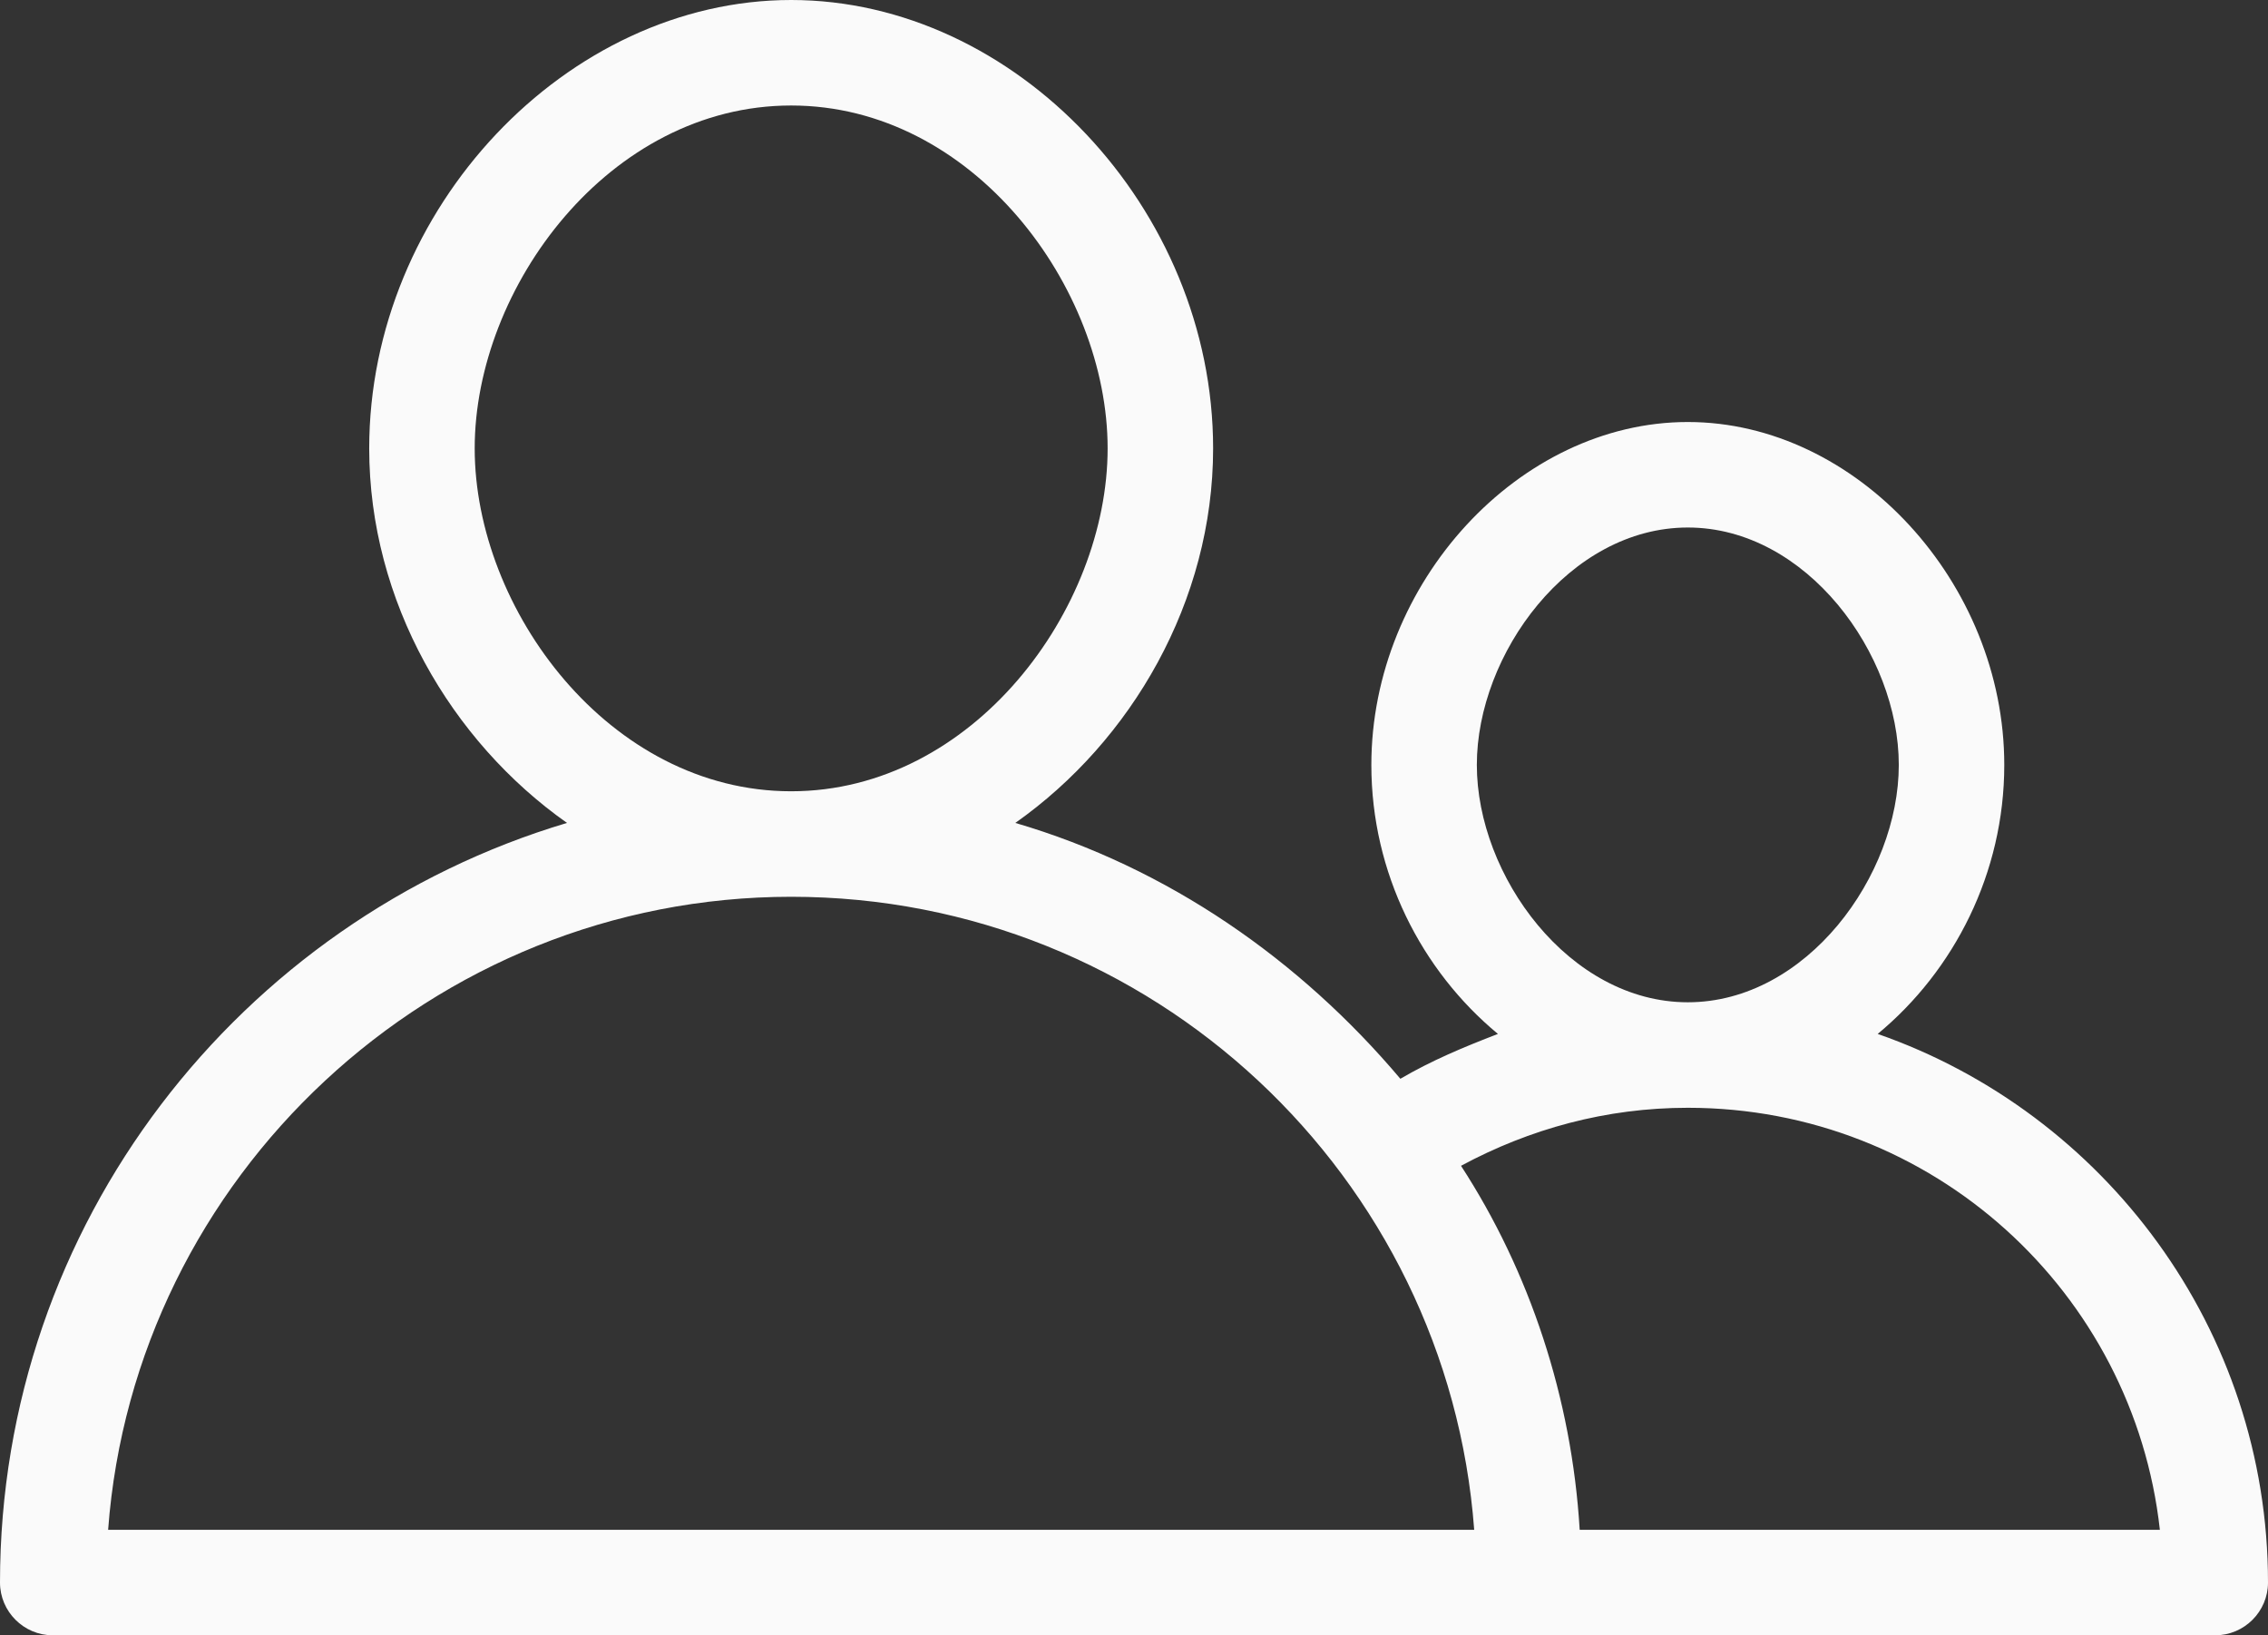 <?xml version="1.0" encoding="UTF-8"?> <svg xmlns="http://www.w3.org/2000/svg" width="86" height="62" viewBox="0 0 86 62" fill="none"><rect x="0" y="0" width="86" height="62" fill="#333333" stroke="none"/> <path d="M71.2 39.2C74.1 36.8 76 33.1 76 29C76 22.1 70.4 16 64 16C57.6 16 52 22.1 52 29C52 33.1 53.9 36.8 56.8 39.2C55.5 39.7 54.3 40.2 53.1 40.9C49.3 36.4 44.3 32.9 38.5 31.2C42.9 28.1 46 22.8 46 17C46 7.9 38.5 0 30 0C21.5 0 14 7.9 14 17C14 22.8 17.1 28.1 21.5 31.2C9.1 34.9 0 46.4 0 60C0 61.1 0.9 62 2 62H84C85.1 62 86 61.1 86 60C86 50.4 79.8 42.2 71.2 39.2ZM56 29C56 24.8 59.5 20 64 20C68.5 20 72 24.8 72 29C72 33.2 68.5 38 64 38C59.5 38 56 33.2 56 29ZM18 17C18 10.9 23.1 4 30 4C36.9 4 42 10.9 42 17C42 23.1 36.9 30 30 30C23.1 30 18 23.1 18 17ZM4.1 58C5.1 44.6 16.4 34 30 34C43.7 34 54.9 44.6 55.9 58H4.1ZM59.9 58C59.6 53 58 48.2 55.4 44.2C58 42.8 60.9 42 64 42C73.3 42 80.9 49 81.9 58H59.9V58Z" fill="#FAFAFA"></path> </svg> 